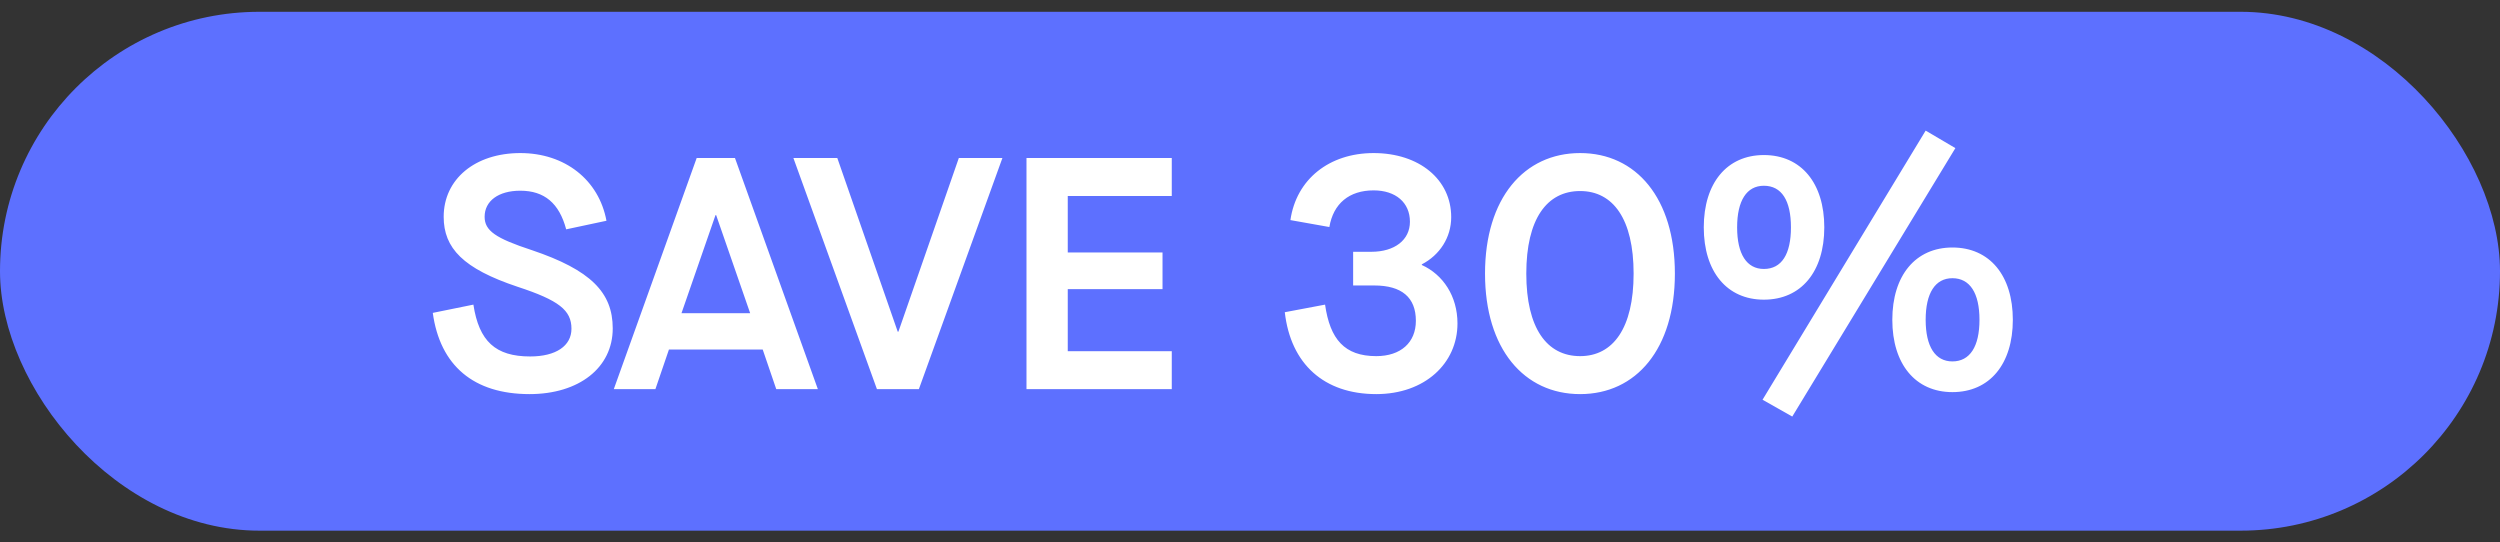 <svg width="106" height="23" viewBox="0 0 106 23" fill="none" xmlns="http://www.w3.org/2000/svg">
<rect x="0" y="0" width="106" height="23" fill="#333333" stroke="none"/>
<rect y="0.5" width="106" height="22" rx="11" fill="#5D70FF"/>
<path d="M22.452 16.71C20.086 16.71 18.658 15.506 18.35 13.266L20.072 12.916C20.31 14.47 21.01 15.114 22.48 15.114C23.572 15.114 24.23 14.666 24.23 13.938C24.23 13.154 23.698 12.734 21.948 12.16C19.638 11.39 18.812 10.522 18.812 9.192C18.812 7.596 20.142 6.49 22.06 6.49C23.95 6.49 25.392 7.624 25.714 9.36L24.006 9.724C23.712 8.618 23.082 8.086 22.06 8.086C21.136 8.086 20.548 8.52 20.548 9.192C20.548 9.78 21.01 10.102 22.55 10.606C25.042 11.446 25.98 12.398 25.98 13.924C25.98 15.59 24.552 16.71 22.452 16.71ZM34.677 16.5H32.913L32.339 14.82H28.363L27.789 16.5H26.025L29.539 6.7H31.163L34.677 16.5ZM30.337 9.122L28.895 13.28H31.807L30.365 9.122H30.337ZM38.96 16.5H37.182L33.64 6.7H35.502L38.064 14.064H38.092L40.654 6.7H42.502L38.96 16.5ZM49.683 16.5H43.523V6.7H49.683V8.31H45.273V10.704H49.291V12.258H45.273V14.89H49.683V16.5ZM58.353 16.71C56.141 16.71 54.727 15.436 54.475 13.238L56.183 12.916C56.393 14.386 57.009 15.1 58.353 15.1C59.389 15.1 60.033 14.526 60.033 13.602C60.033 12.608 59.431 12.104 58.269 12.104H57.373V10.676H58.143C59.137 10.676 59.781 10.172 59.781 9.402C59.781 8.59 59.179 8.072 58.241 8.072C57.205 8.072 56.533 8.632 56.365 9.626L54.713 9.332C54.965 7.596 56.365 6.49 58.241 6.49C60.173 6.49 61.531 7.61 61.531 9.206C61.531 10.074 61.041 10.816 60.285 11.208V11.236C61.181 11.642 61.797 12.552 61.797 13.714C61.797 15.408 60.411 16.71 58.353 16.71ZM66.997 16.71C64.617 16.71 62.965 14.792 62.965 11.6C62.965 8.408 64.617 6.49 66.997 6.49C69.377 6.49 71.015 8.408 71.015 11.6C71.015 14.792 69.377 16.71 66.997 16.71ZM66.997 15.1C68.397 15.1 69.265 13.91 69.265 11.6C69.265 9.29 68.397 8.1 66.997 8.1C65.583 8.1 64.715 9.29 64.715 11.6C64.715 13.91 65.583 15.1 66.997 15.1ZM82.908 6.28L75.992 17.662L74.732 16.948L81.648 5.538L82.908 6.28ZM74.788 12.706C73.22 12.706 72.24 11.516 72.24 9.64C72.24 7.764 73.22 6.574 74.788 6.574C76.37 6.574 77.35 7.764 77.35 9.64C77.35 11.516 76.37 12.706 74.788 12.706ZM74.788 11.404C75.544 11.404 75.936 10.774 75.936 9.64C75.936 8.506 75.544 7.876 74.788 7.876C74.06 7.876 73.654 8.506 73.654 9.64C73.654 10.774 74.06 11.404 74.788 11.404ZM82.782 16.626C81.214 16.626 80.234 15.436 80.234 13.56C80.234 11.684 81.214 10.494 82.782 10.494C84.364 10.494 85.344 11.684 85.344 13.56C85.344 15.436 84.364 16.626 82.782 16.626ZM82.782 15.324C83.524 15.324 83.93 14.694 83.93 13.56C83.93 12.426 83.524 11.796 82.782 11.796C82.054 11.796 81.648 12.426 81.648 13.56C81.648 14.694 82.054 15.324 82.782 15.324Z" fill="white"/>
</svg>

